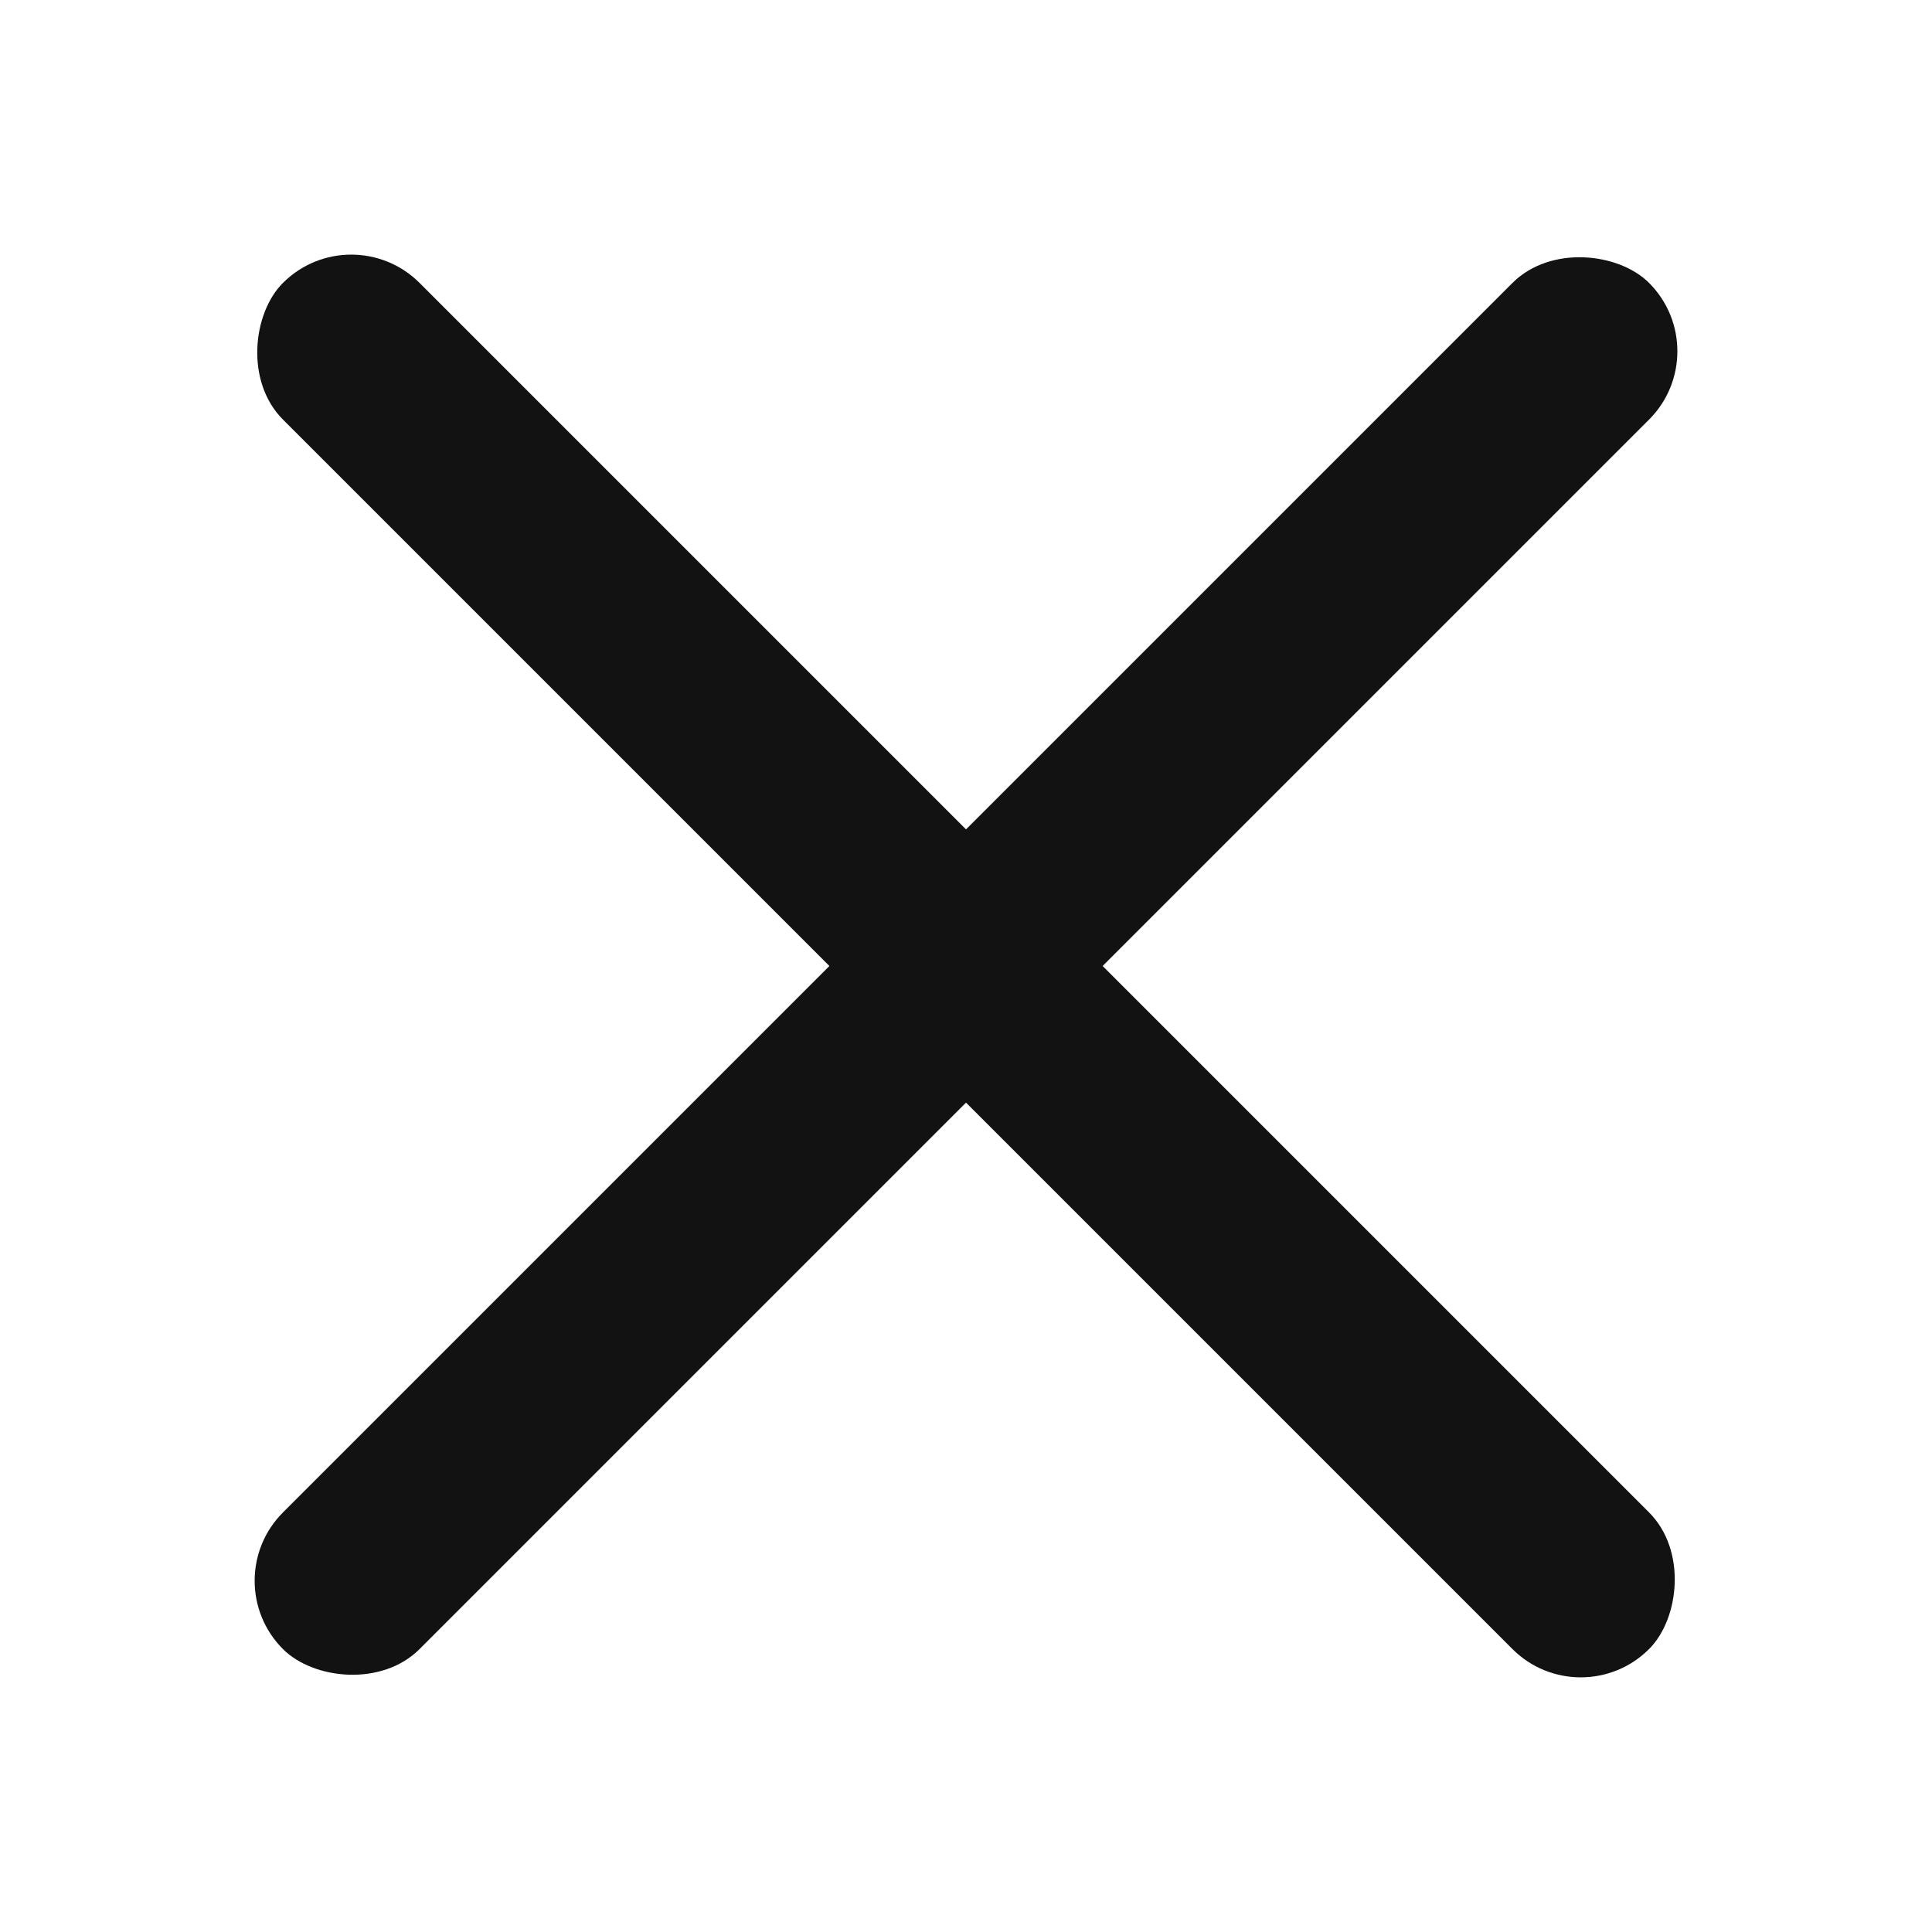 <svg width="20" height="20" viewBox="0 0 20 20" fill="none" xmlns="http://www.w3.org/2000/svg">
<rect x="2.222" y="16.364" width="20" height="2" rx="1" transform="rotate(-45 2.222 16.364)" fill="#121212"/>
<rect x="16.364" y="17.778" width="20" height="2" rx="1" transform="rotate(-135 16.364 17.778)" fill="#121212"/>
</svg>
